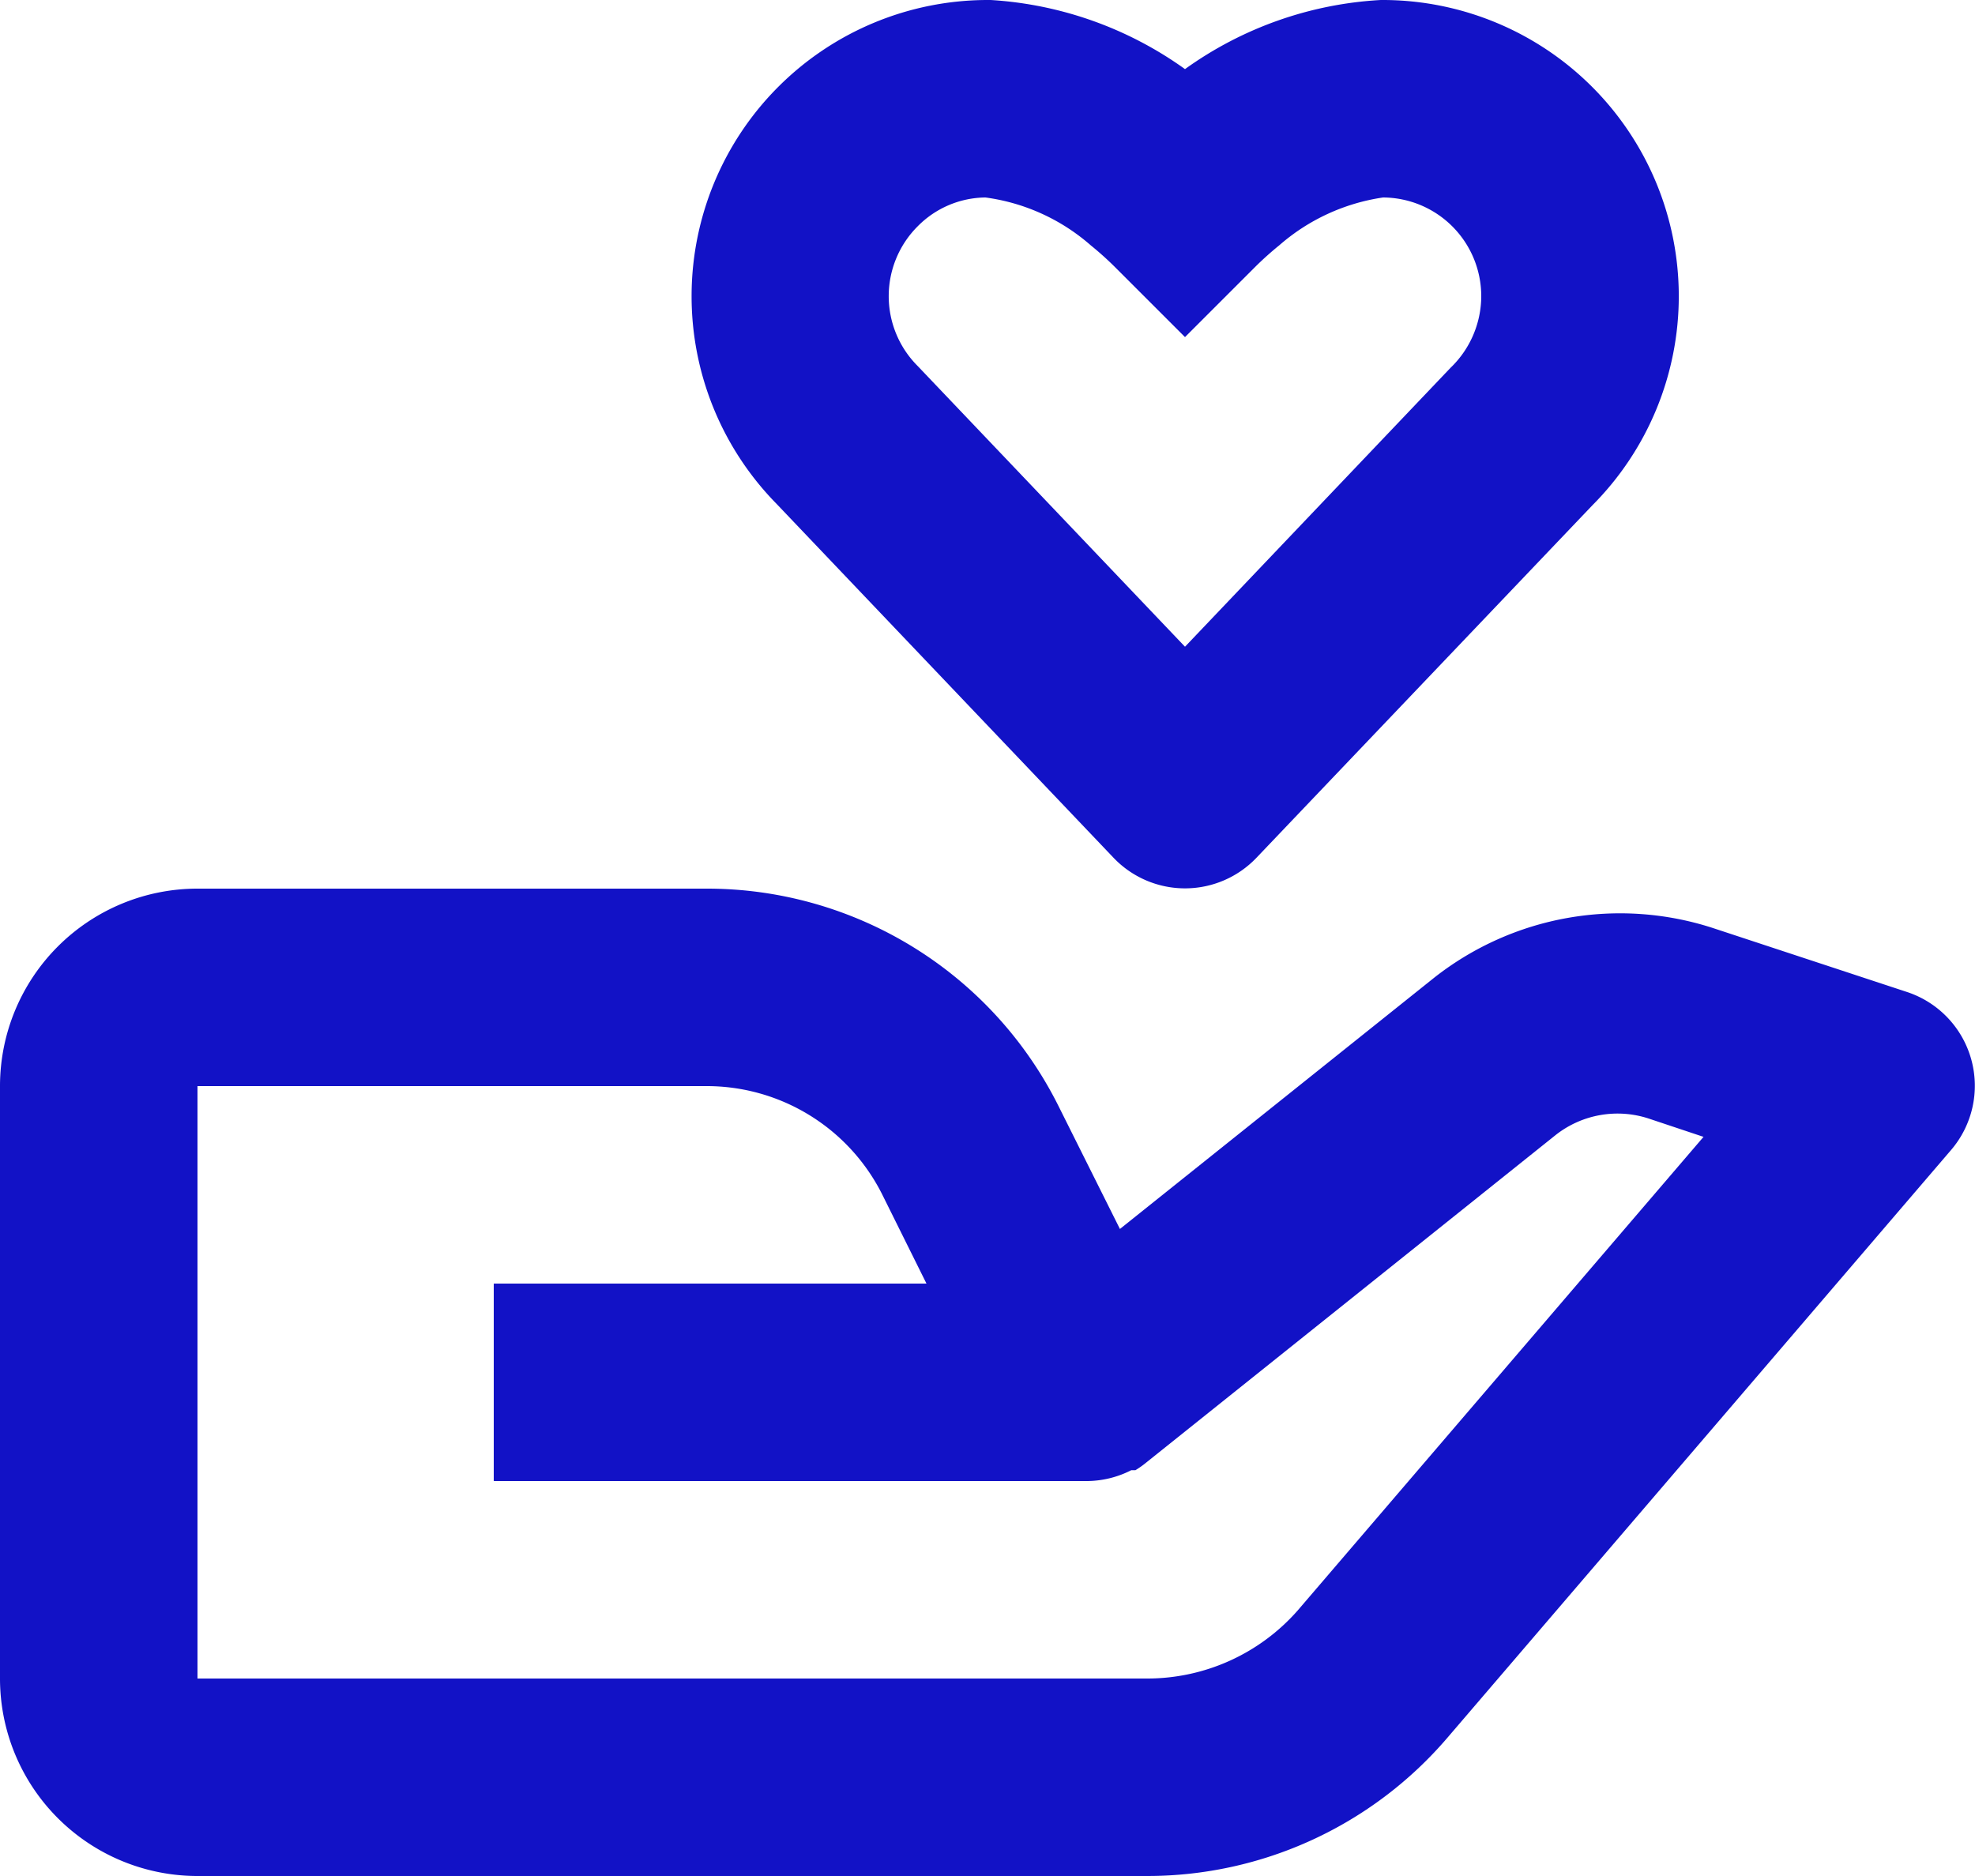 <svg xmlns="http://www.w3.org/2000/svg" width="20" height="19" viewBox="0 0 20 19">
  <path id="bx-donate-heart" d="M4,21h9.62a4,4,0,0,0,3.037-1.4l5.1-5.952a1,1,0,0,0-.442-1.6L19.349,11.4a3.043,3.043,0,0,0-2.823.5l-3.185,2.547-.617-1.235A3.979,3.979,0,0,0,9.146,11H4a2,2,0,0,0-2,2v6A2,2,0,0,0,4,21Zm0-8H9.146a1.988,1.988,0,0,1,1.789,1.1l.447.9H7v2h6.014a1,1,0,0,0,.442-.11h0l0,0h.01c.009,0,0,0,0,0s0,0,0,0h.015s0,0,0,0l0,0h.017c.009,0,0,0,0,0h0a.916.916,0,0,0,.11-.078l4.146-3.317a1.013,1.013,0,0,1,.94-.167l.557.186L15.14,18.312A2.029,2.029,0,0,1,13.62,19H4ZM16,2h-.017A3.748,3.748,0,0,0,14,2.7,3.765,3.765,0,0,0,12.032,2H12A3,3,0,0,0,9.861,7.1l3.414,3.586a1,1,0,0,0,1.45,0l3.4-3.568A3,3,0,0,0,16,2h0Zm1,3a1.009,1.009,0,0,1-.311.725L14,8.55,11.293,5.707a1,1,0,0,1,0-1.415A.977.977,0,0,1,11.979,4a2.027,2.027,0,0,1,1.067.485,3.229,3.229,0,0,1,.247.222L14,5.414l.707-.707a3.229,3.229,0,0,1,.247-.222A2.047,2.047,0,0,1,16.006,4,1,1,0,0,1,17,5Z" transform="translate(-2 -2)" fill="#1212c6"/>
</svg>
